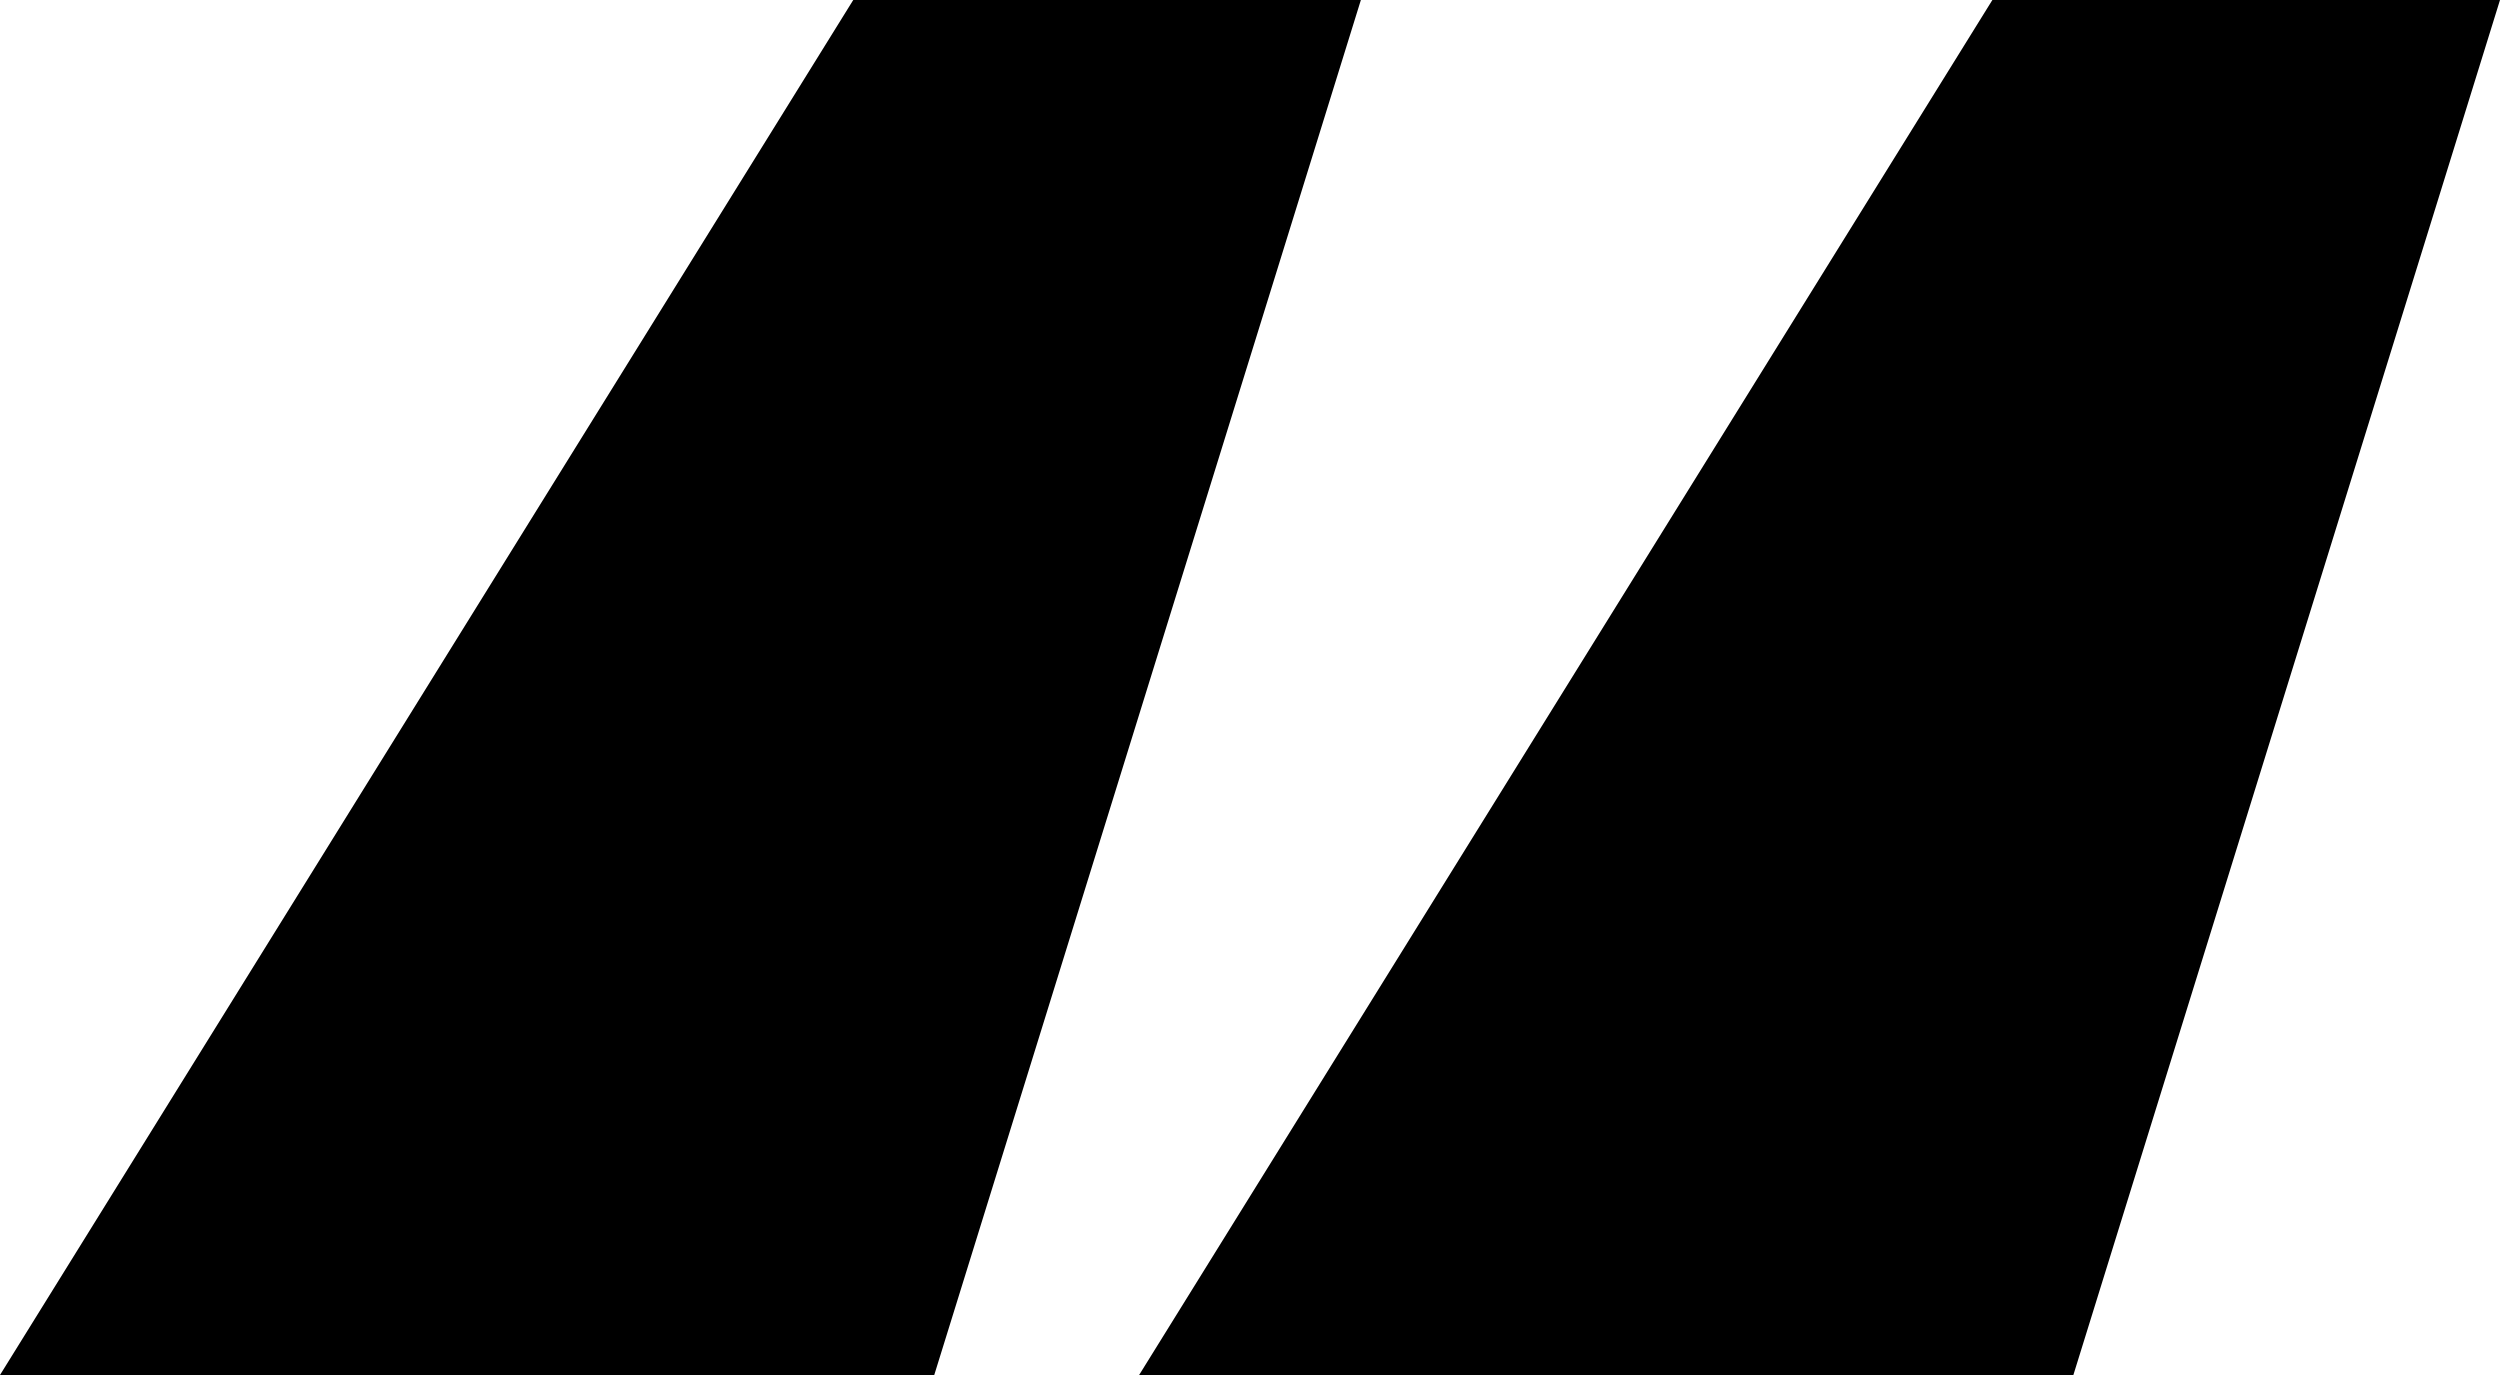 <?xml version="1.0" encoding="UTF-8"?> <svg xmlns="http://www.w3.org/2000/svg" width="20" height="11" viewBox="0 0 20 11" fill="none"><path d="M7.474 11H0L6.826 0H10.887L7.474 11ZM16.587 11H9.113L15.939 0H20L16.587 11Z" fill="black"></path></svg> 